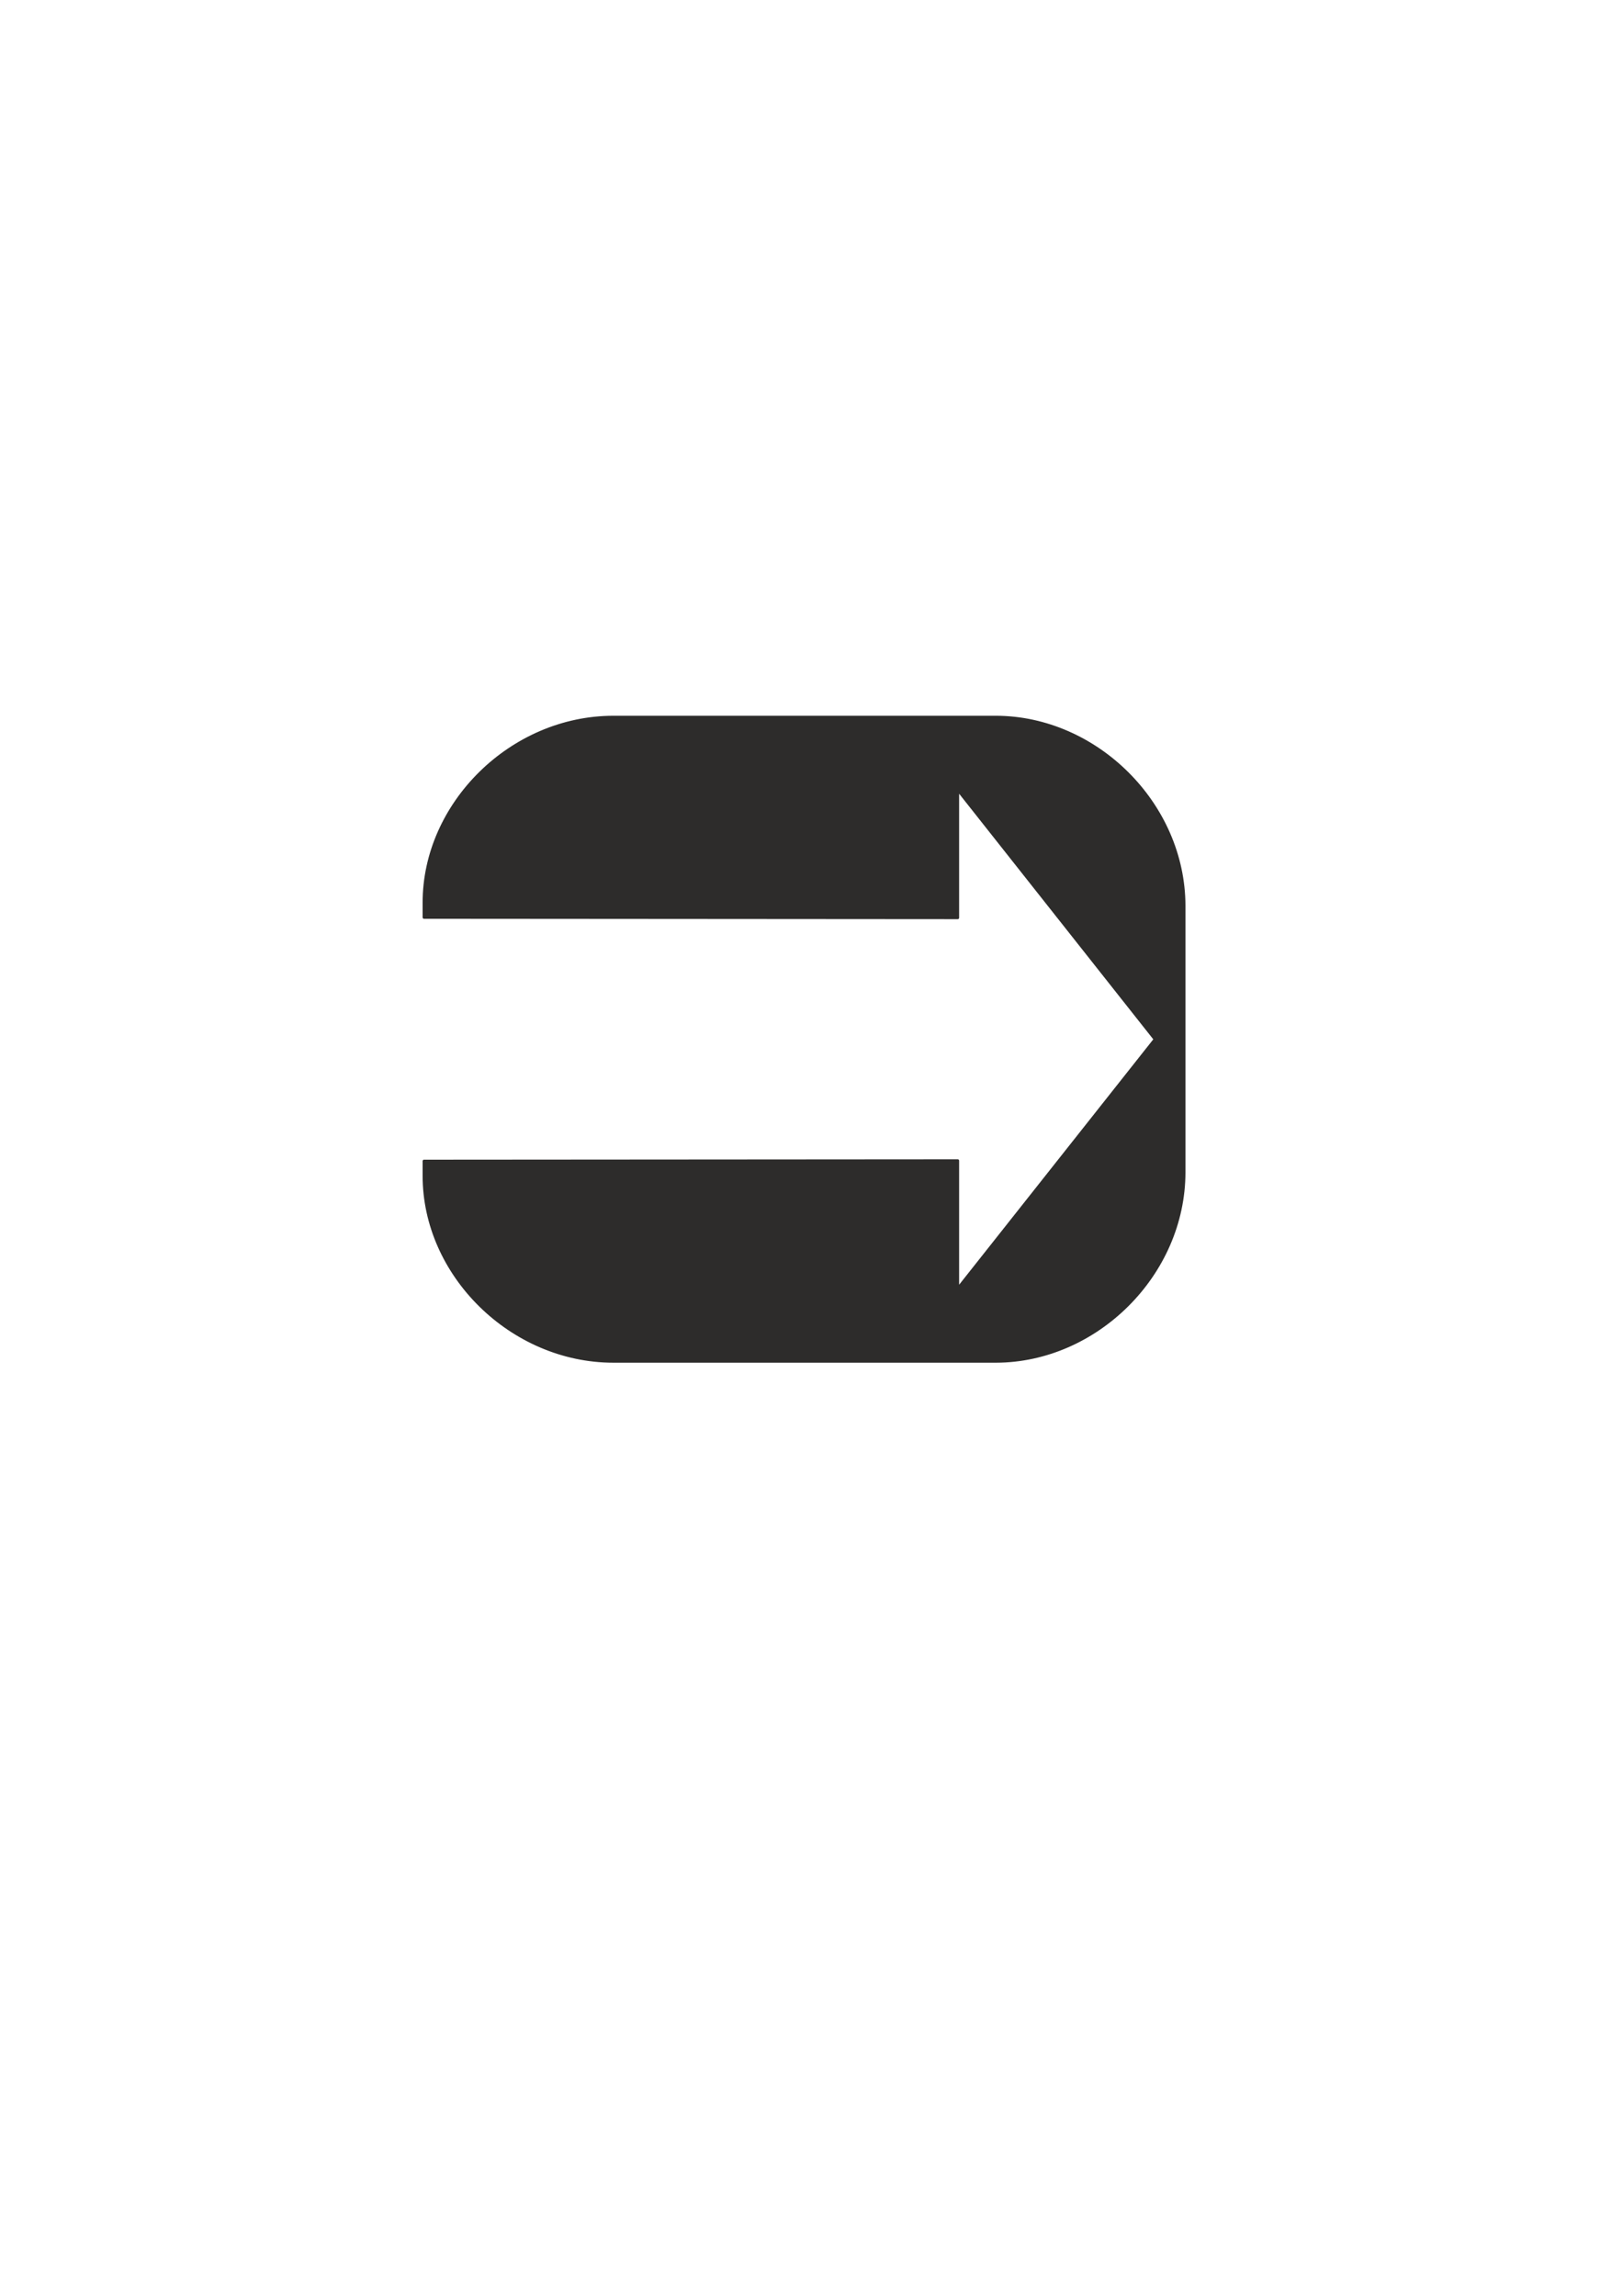 <?xml version="1.0" encoding="utf-8"?>
<!-- Created by UniConvertor 2.0rc4 (https://sk1project.net/) -->
<svg xmlns="http://www.w3.org/2000/svg" height="841.89pt" viewBox="0 0 595.276 841.89" width="595.276pt" version="1.1" xmlns:xlink="http://www.w3.org/1999/xlink" id="d4b83e30-f612-11ea-a817-dcc15c148e23">

<g>
	<path style="stroke-linejoin:round;stroke:#2d2c2b;stroke-linecap:round;stroke-miterlimit:10.433;stroke-width:1.008;fill:#2d2c2b;" d="M 423.638,381.129 L 351.278,472.569 351.278,425.625 155.51,425.769 155.51,431.097 C 155.438,467.385 187.478,499.209 224.99,499.209 L 365.318,499.209 C 401.966,499.137 434.222,467.457 434.294,429.945 L 434.294,332.169 C 434.222,294.729 401.966,263.049 365.318,262.977 L 224.99,262.977 C 187.478,262.977 155.438,294.801 155.51,331.089 L 155.51,336.417 351.278,336.561 351.278,289.617 423.638,381.129 Z" />
</g>
</svg>